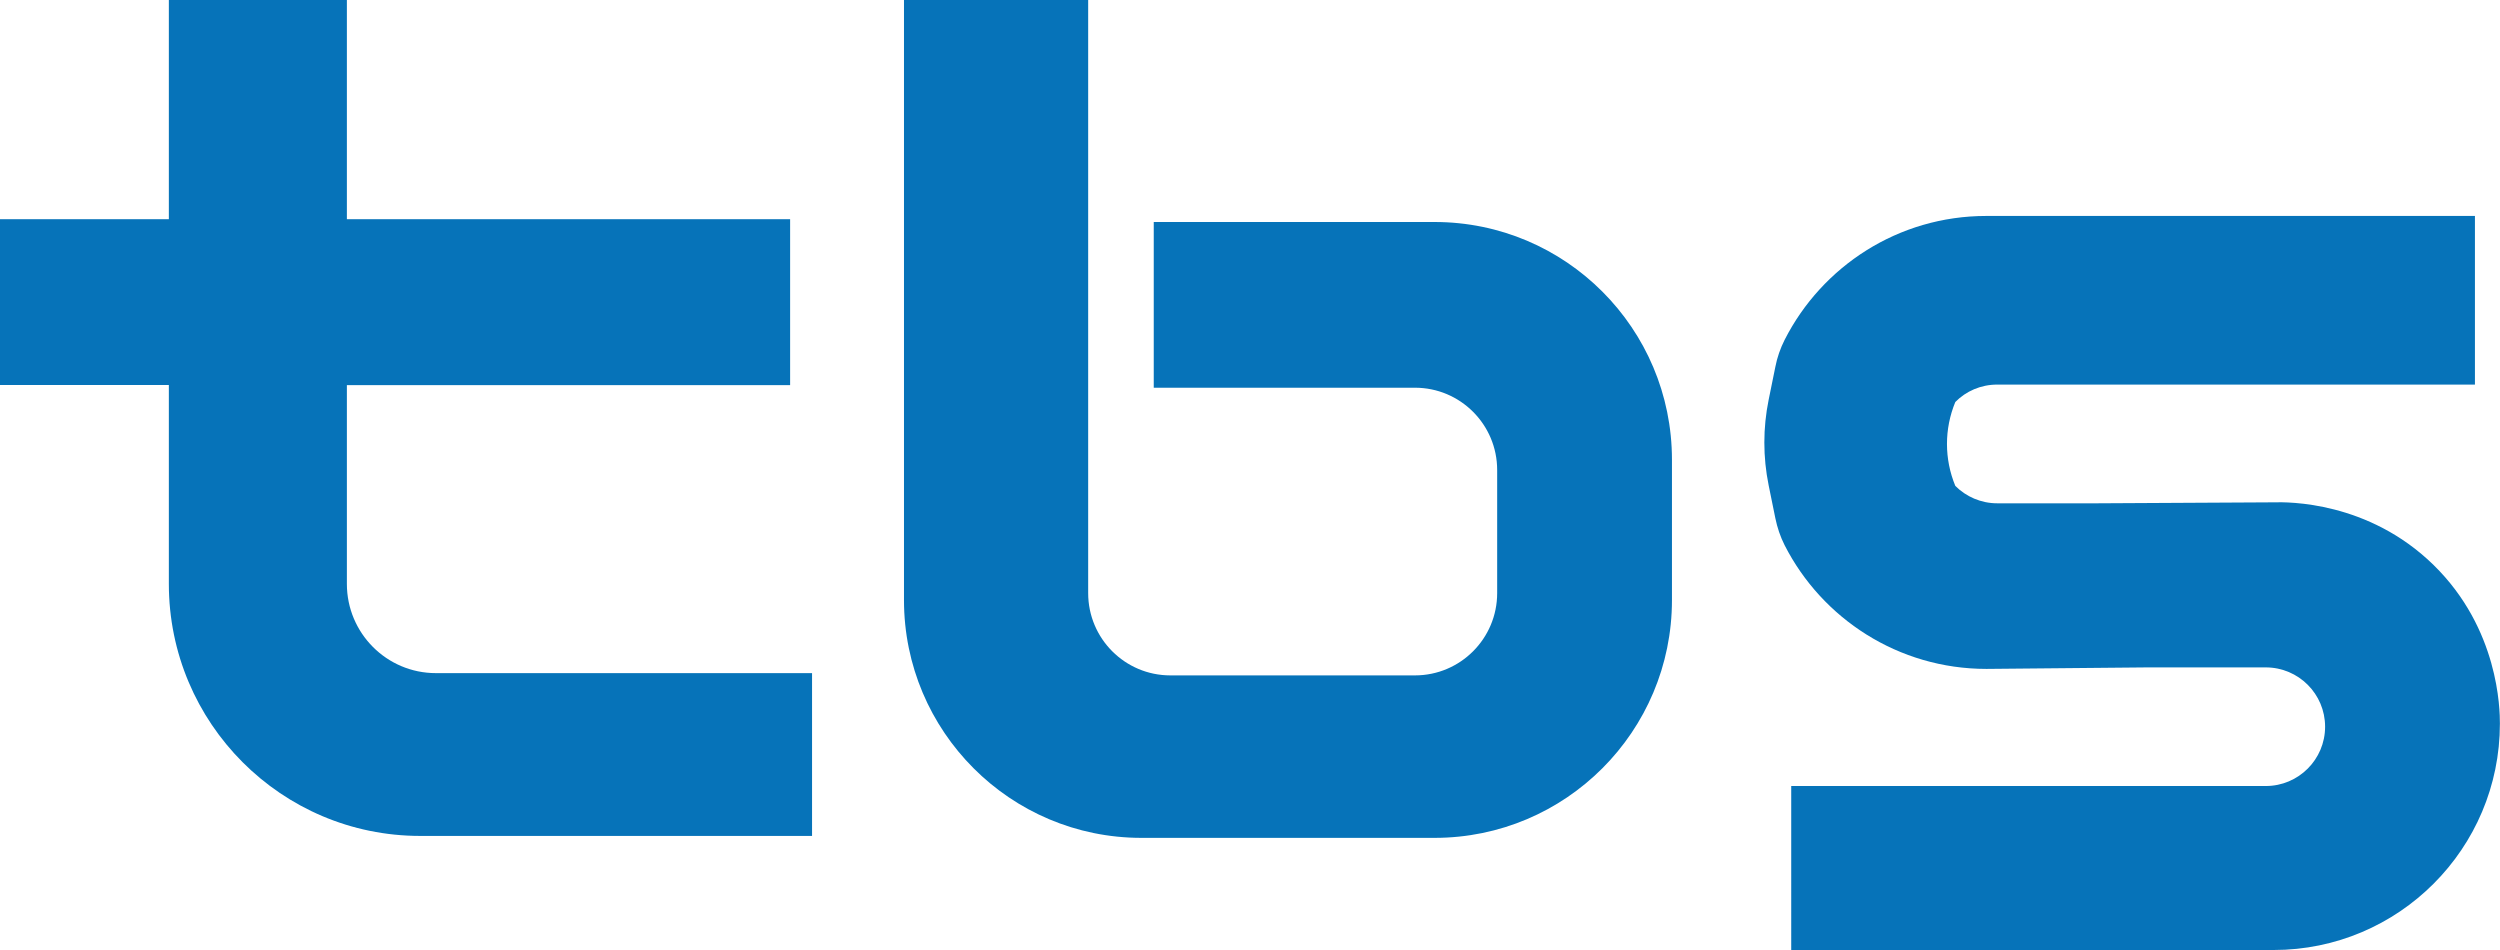 <?xml version="1.0" encoding="utf-8"?>
<!-- Generator: Adobe Illustrator 23.0.6, SVG Export Plug-In . SVG Version: 6.00 Build 0)  -->
<svg version="1.1" id="katman_1" xmlns="http://www.w3.org/2000/svg" xmlns:xlink="http://www.w3.org/1999/xlink" x="0px" y="0px"
	 viewBox="0 0 2314.2 879.4" style="enable-background:new 0 0 2314.2 879.4;" xml:space="preserve">
<style type="text/css">
	.st0{fill-rule:evenodd;clip-rule:evenodd;fill:#0673B9;}
</style>
<g>
	<path class="st0" d="M156.3,0h164.8v202.9h410.3v153.6H321.1v184c0,45.6,36.9,82.6,82.4,82.6h348.2v150.7H389
		c-128.5,0-232.7-104.5-232.7-233.3v-158v-26.1H0V202.9h156.3V0L156.3,0z"/>
	<path class="st0" d="M836.8,0h170.5v215.5v219.7v62.7V549c0,42.1,34.1,76.2,76.1,76.2h226.4c42,0,76.1-34.1,76.1-76.2V435.1
		c0-42.1-34.1-76.2-76.1-76.2h-19.3v0H1068V205.5h222.5v0h37.4c121.4,0,219.8,98.6,219.8,220.1v129.9
		c0,121.6-98.4,220.1-219.8,220.1h-271.3c-121.4,0-219.8-98.6-219.8-220.1v-72.2v-57.7V0L836.8,0z"/>
	<path class="st0" d="M1838.7,199.9H1950h128.6h212.4v156.1h-13.7H1950h-101.2c-15.2,0-28.9,6.1-38.8,16.1v0
		c-10.3,24.9-10.3,52.8,0,77.7v0c9.9,9.9,23.7,16.1,38.8,16.1h92.4c54.5-0.3,108.9-0.6,163.4-0.9c13-0.4,87.6-1.2,148.1,58
		c60.5,59.2,61.4,133.8,61.4,146.8h0c0,115.8-93.8,209.6-209.5,209.6h-78h-368.5V727.6h92.6h275.9v0h70.8
		c30.3,0,54.9-24.6,54.9-54.9h0c0-30.3-24.6-54.9-54.9-54.9h-109.8l-148.8,1.4c-81.5,0-152.2-46.6-186.8-114.5
		c-4-7.9-6.8-16.3-8.6-25l-6.2-30.5c-5.3-26.1-5.3-53,0-79.1l6.2-30.5c1.7-8.7,4.6-17.1,8.6-25
		C1686.6,246.5,1757.2,199.9,1838.7,199.9z"/>
</g>
</svg>
